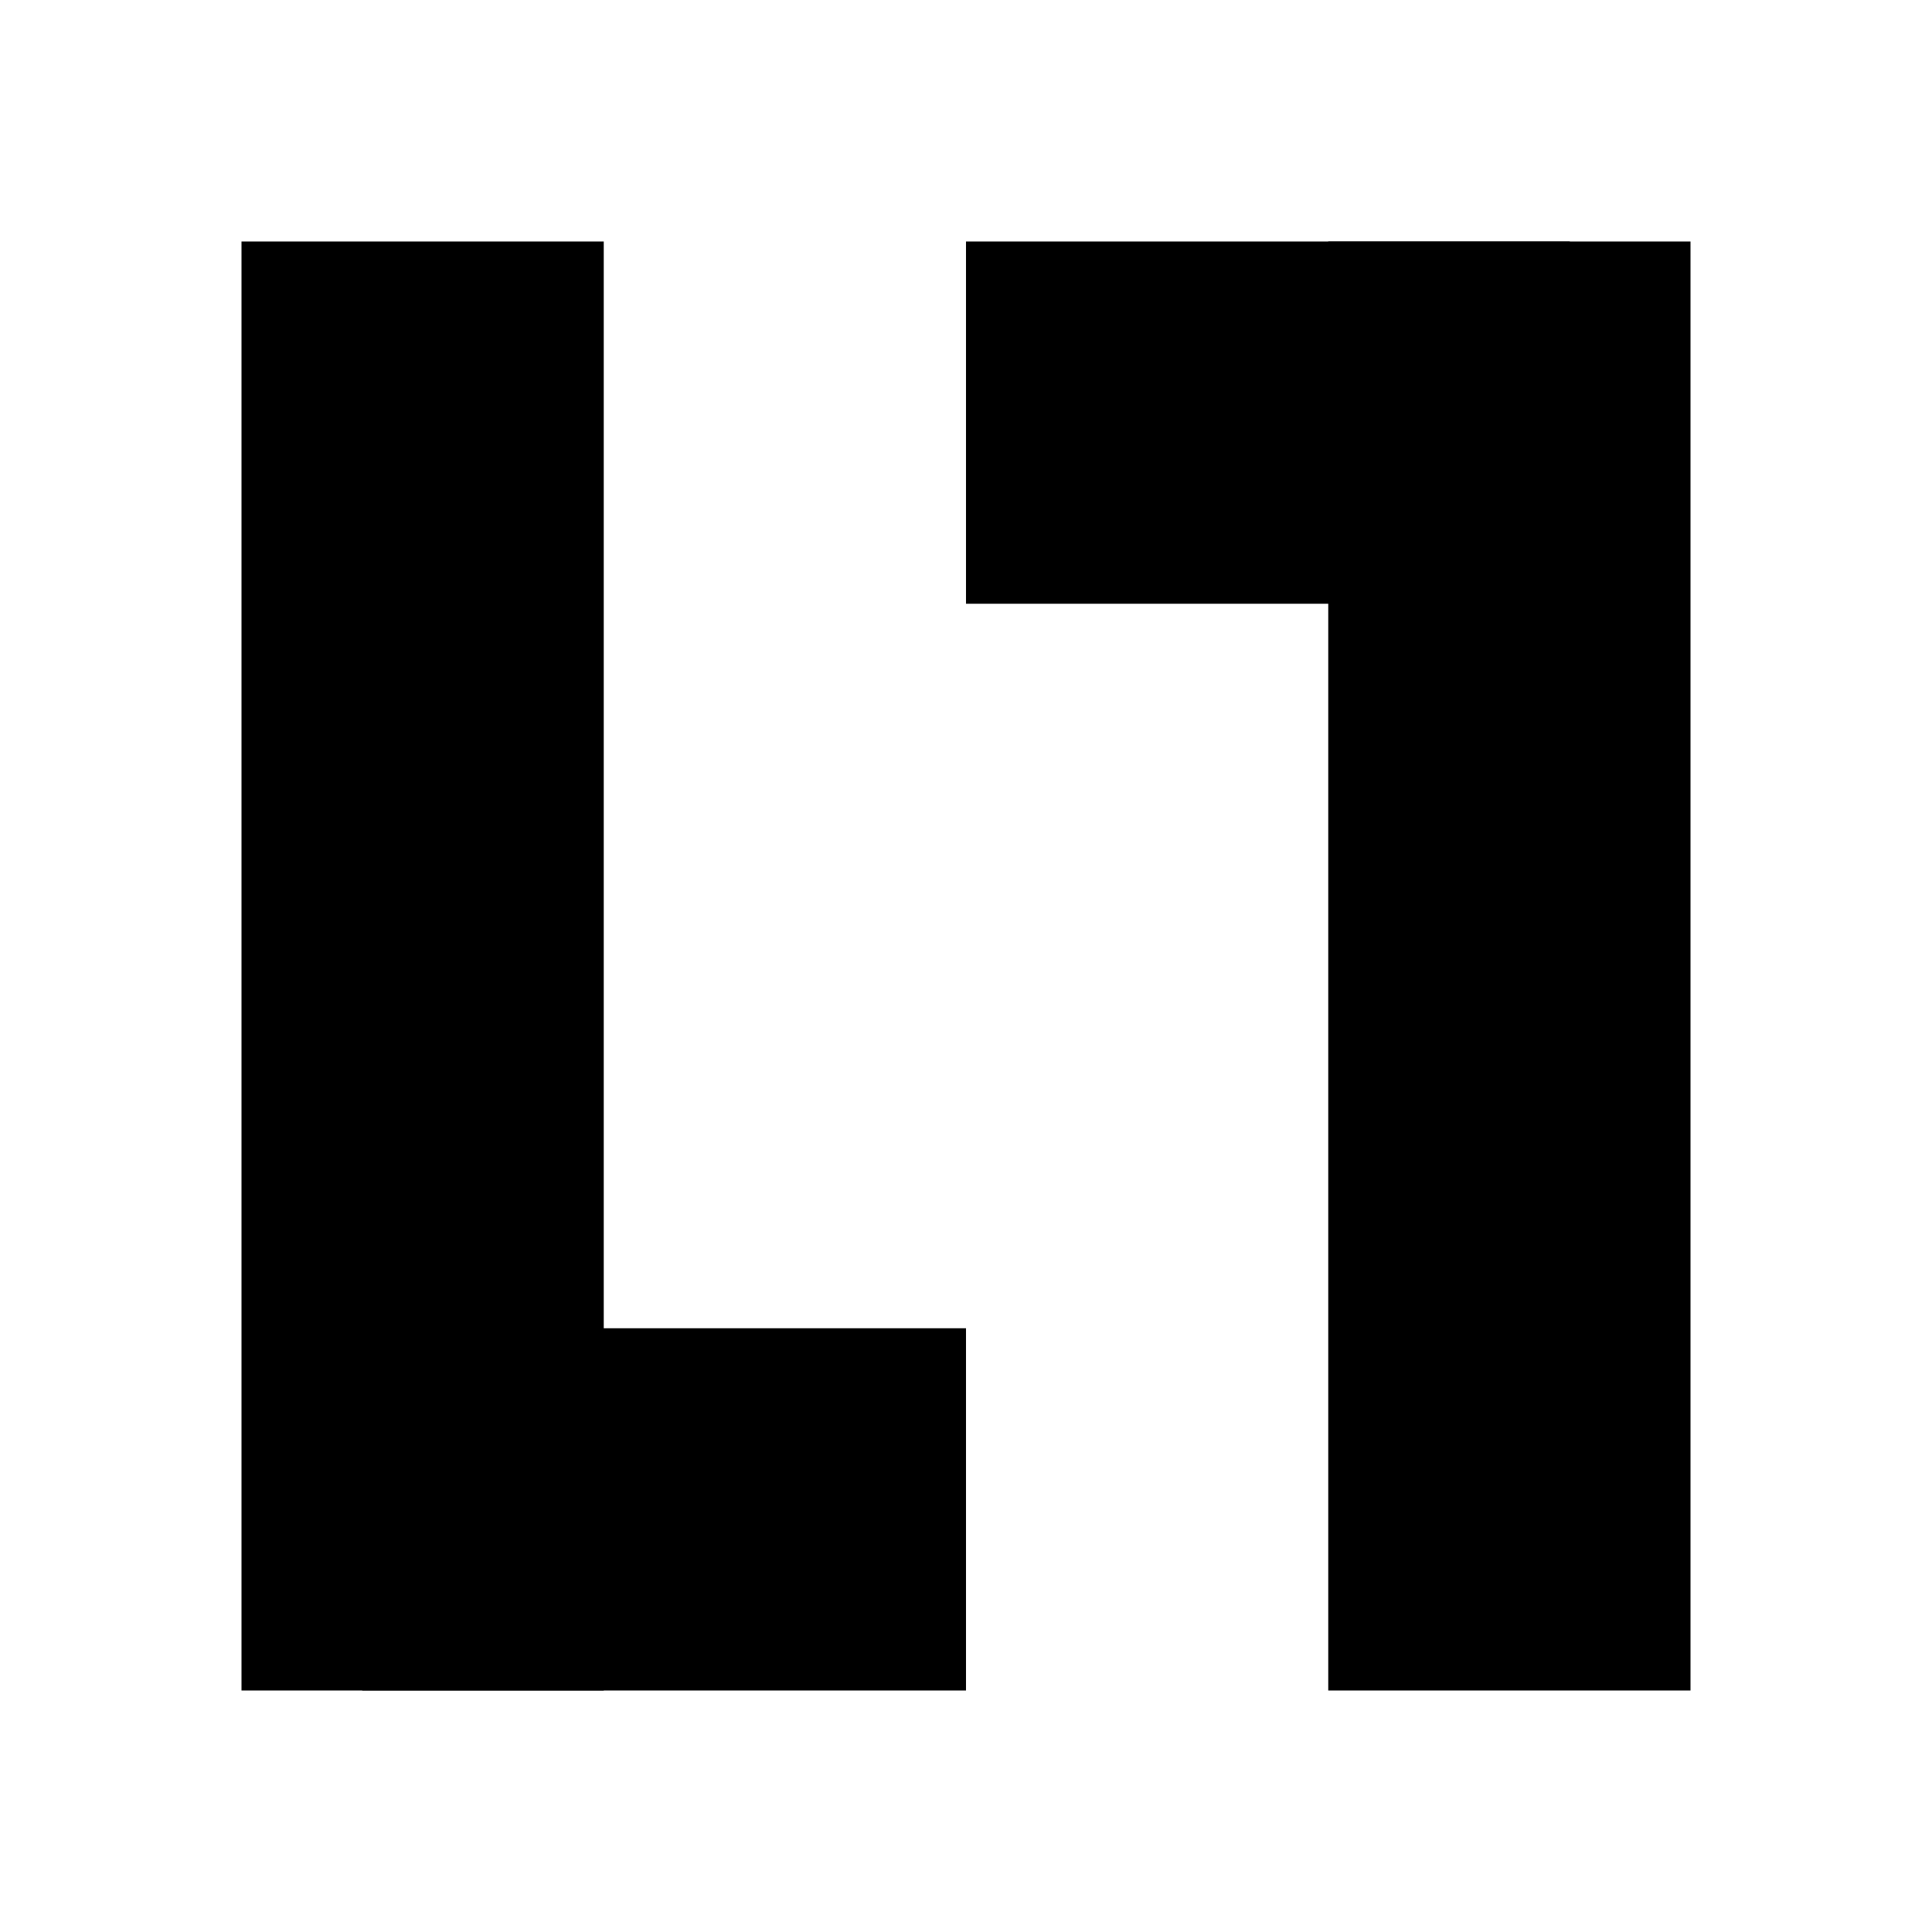 <svg height="16px" width="16px" xmlns="http://www.w3.org/2000/svg" xmlns:xlink="http://www.w3.org/1999/xlink">
    <g>
        <rect height="3" width="5" x="3" y="11"/>
        <rect height="12" width="3" x="2" y="2"/>
    </g>
    <g>
        <rect height="3" width="5" x="8" y="2"/>
        <rect height="12" width="3" x="11" y="2"/>
    </g>
</svg>

